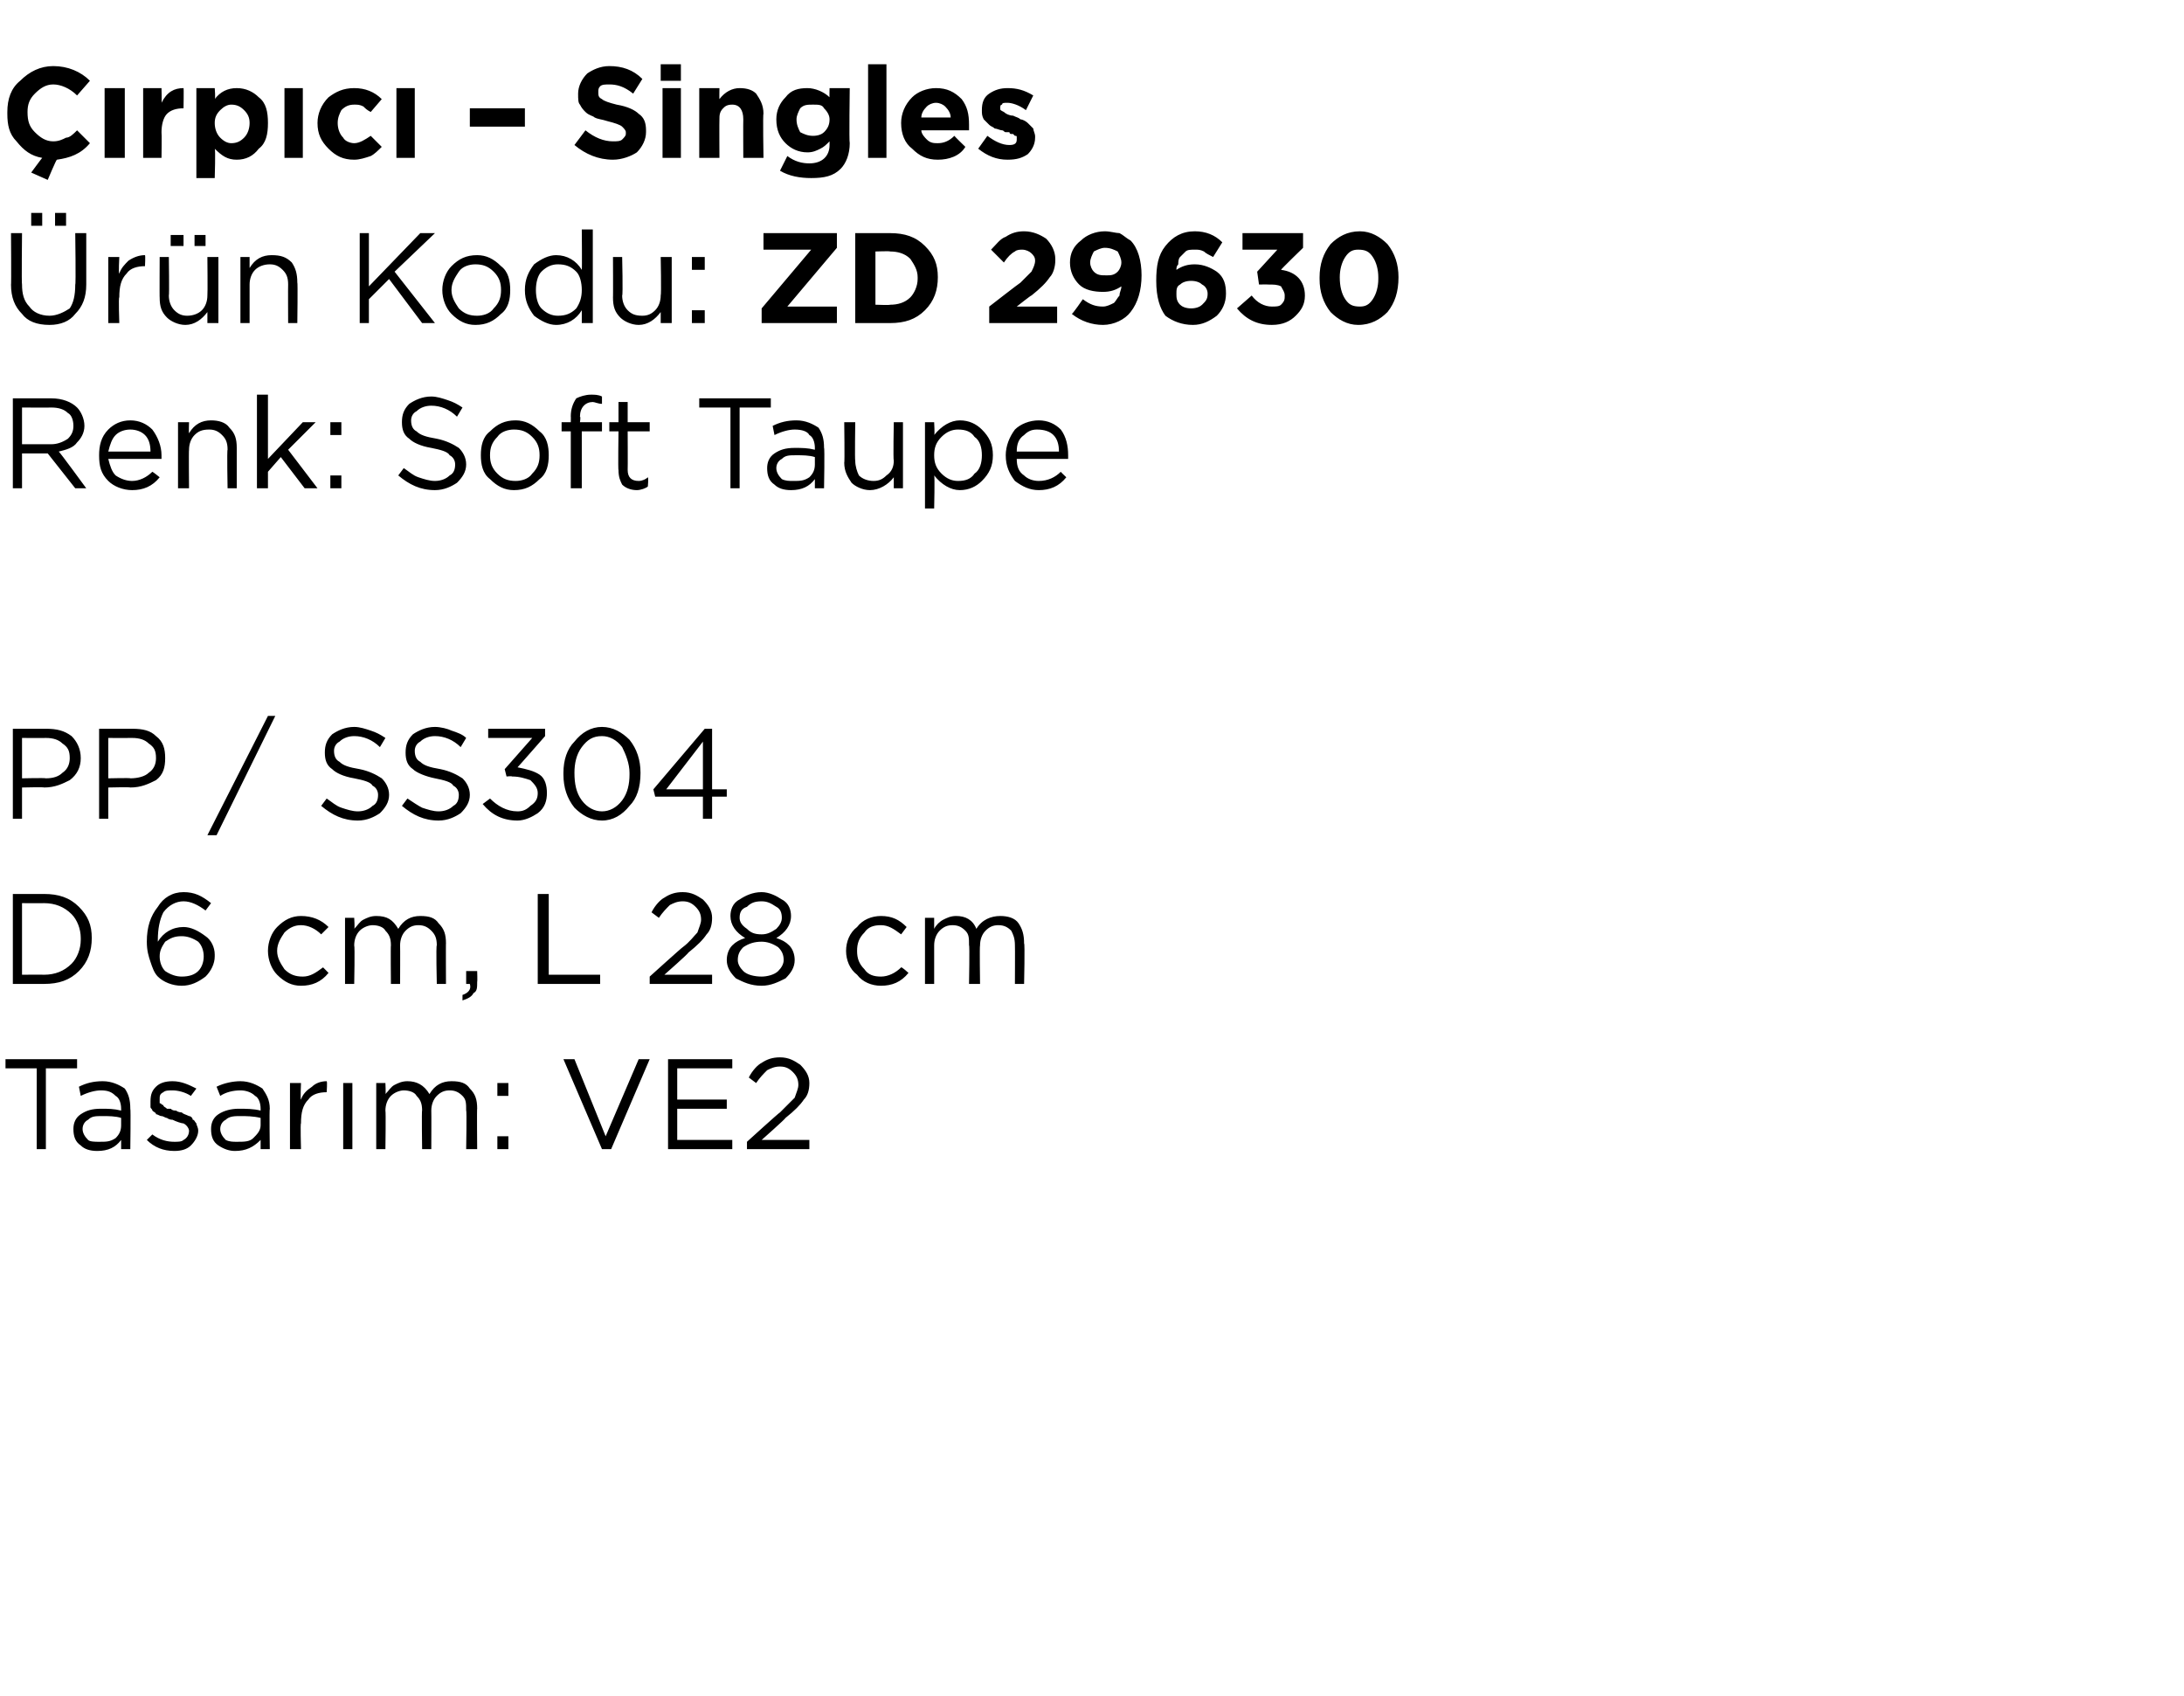<?xml version="1.0" standalone="no"?><!DOCTYPE svg PUBLIC "-//W3C//DTD SVG 1.1//EN" "http://www.w3.org/Graphics/SVG/1.1/DTD/svg11.dtd"><svg xmlns="http://www.w3.org/2000/svg" version="1.1" width="119px" height="92.4px" viewBox="0 -3 119 92.4" style="top:-3px">  <desc>rp c – Singles r n Kodu: ZD 29630 Renk: Soft Taupe PP / SS304 D 6 cm, L 28 cm Tasar m: VE2</desc>  <defs/>  <g id="Polygon371045">    <path d="M 2 59.6 L 2 55.2 L 0.3 55.2 L 0.3 54.7 L 4.2 54.7 L 4.2 55.2 L 2.5 55.2 L 2.5 59.6 L 2 59.6 Z M 6.6 59.1 C 6.3 59.5 5.9 59.7 5.3 59.7 C 4.9 59.7 4.6 59.6 4.4 59.4 C 4.1 59.2 4 58.9 4 58.5 C 4 58.5 4 58.5 4 58.5 C 4 58.2 4.1 57.9 4.4 57.7 C 4.7 57.5 5 57.4 5.5 57.4 C 5.9 57.4 6.2 57.4 6.6 57.5 C 6.6 57.5 6.6 57.4 6.6 57.4 C 6.6 57.1 6.5 56.8 6.3 56.7 C 6.1 56.5 5.9 56.4 5.5 56.4 C 5.2 56.4 4.8 56.5 4.4 56.7 C 4.4 56.7 4.3 56.2 4.3 56.2 C 4.7 56 5.1 55.9 5.6 55.9 C 6.1 55.9 6.5 56.1 6.8 56.3 C 7 56.6 7.1 56.9 7.1 57.4 C 7.13 57.39 7.1 59.6 7.1 59.6 L 6.6 59.6 L 6.6 59.1 C 6.6 59.1 6.62 59.05 6.6 59.1 Z M 5.4 59.2 C 5.8 59.2 6 59.2 6.3 59 C 6.5 58.8 6.6 58.6 6.6 58.3 C 6.6 58.3 6.6 57.9 6.6 57.9 C 6.3 57.8 5.9 57.8 5.6 57.8 C 5.2 57.8 5 57.8 4.8 58 C 4.6 58.1 4.5 58.3 4.5 58.5 C 4.5 58.5 4.5 58.5 4.5 58.5 C 4.5 58.7 4.6 58.9 4.8 59.1 C 4.9 59.2 5.2 59.2 5.4 59.2 Z M 9.5 59.7 C 8.9 59.7 8.4 59.5 8 59.1 C 8 59.1 8.3 58.8 8.3 58.8 C 8.7 59.1 9.1 59.2 9.5 59.2 C 9.7 59.2 9.9 59.2 10 59.1 C 10.2 59 10.3 58.8 10.3 58.6 C 10.3 58.6 10.3 58.6 10.3 58.6 C 10.3 58.5 10.2 58.3 10 58.2 C 9.9 58.2 9.6 58.1 9.4 58 C 9.2 58 9.1 57.9 9.1 57.9 C 9 57.9 8.9 57.8 8.8 57.8 C 8.7 57.8 8.6 57.7 8.5 57.7 C 8.5 57.6 8.4 57.6 8.3 57.5 C 8.3 57.4 8.2 57.4 8.2 57.3 C 8.2 57.2 8.2 57.1 8.2 57 C 8.2 57 8.2 57 8.2 57 C 8.2 56.6 8.3 56.4 8.5 56.2 C 8.7 56 9 55.9 9.4 55.9 C 9.9 55.9 10.3 56.1 10.7 56.3 C 10.7 56.3 10.4 56.7 10.4 56.7 C 10.1 56.5 9.7 56.4 9.4 56.4 C 9.2 56.4 9 56.4 8.9 56.5 C 8.7 56.6 8.7 56.7 8.7 56.9 C 8.7 56.9 8.7 56.9 8.7 56.9 C 8.7 57 8.7 57 8.7 57.1 C 8.8 57.1 8.8 57.2 8.9 57.2 C 8.9 57.3 9 57.3 9.1 57.4 C 9.2 57.4 9.3 57.4 9.3 57.4 C 9.4 57.5 9.5 57.5 9.6 57.5 C 9.7 57.6 9.9 57.6 9.9 57.6 C 10 57.7 10.1 57.7 10.3 57.8 C 10.4 57.8 10.5 57.9 10.5 58 C 10.6 58 10.6 58.1 10.7 58.2 C 10.7 58.3 10.8 58.4 10.8 58.6 C 10.8 58.6 10.8 58.6 10.8 58.6 C 10.8 58.9 10.6 59.2 10.4 59.4 C 10.2 59.6 9.9 59.7 9.5 59.7 Z M 14.2 59.1 C 13.8 59.5 13.4 59.7 12.8 59.7 C 12.5 59.7 12.2 59.6 11.9 59.4 C 11.6 59.2 11.5 58.9 11.5 58.5 C 11.5 58.5 11.5 58.5 11.5 58.5 C 11.5 58.2 11.6 57.9 11.9 57.7 C 12.2 57.5 12.6 57.4 13 57.4 C 13.4 57.4 13.8 57.4 14.2 57.5 C 14.2 57.5 14.2 57.4 14.2 57.4 C 14.2 57.1 14.1 56.8 13.9 56.7 C 13.7 56.5 13.4 56.4 13.1 56.4 C 12.7 56.4 12.3 56.5 12 56.7 C 12 56.7 11.8 56.2 11.8 56.2 C 12.2 56 12.7 55.9 13.1 55.9 C 13.6 55.9 14 56.1 14.3 56.3 C 14.5 56.6 14.7 56.9 14.7 57.4 C 14.67 57.39 14.7 59.6 14.7 59.6 L 14.2 59.6 L 14.2 59.1 C 14.2 59.1 14.15 59.05 14.2 59.1 Z M 12.9 59.2 C 13.3 59.2 13.6 59.2 13.8 59 C 14 58.8 14.2 58.6 14.2 58.3 C 14.2 58.3 14.2 57.9 14.2 57.9 C 13.8 57.8 13.4 57.8 13.1 57.8 C 12.8 57.8 12.5 57.8 12.3 58 C 12.1 58.1 12 58.3 12 58.5 C 12 58.5 12 58.5 12 58.5 C 12 58.7 12.1 58.9 12.3 59.1 C 12.5 59.2 12.7 59.2 12.9 59.2 Z M 15.8 59.6 L 15.8 56 L 16.4 56 C 16.4 56 16.36 56.93 16.4 56.9 C 16.5 56.6 16.7 56.4 17 56.2 C 17.2 56 17.5 55.9 17.8 55.9 C 17.84 55.92 17.8 56.5 17.8 56.5 C 17.8 56.5 17.79 56.5 17.8 56.5 C 17.4 56.5 17 56.6 16.8 56.9 C 16.5 57.2 16.4 57.6 16.4 58.2 C 16.36 58.16 16.4 59.6 16.4 59.6 L 15.8 59.6 Z M 18.7 59.6 L 18.7 56 L 19.2 56 L 19.2 59.6 L 18.7 59.6 Z M 20.5 59.6 L 20.5 56 L 21 56 C 21 56 21.03 56.59 21 56.6 C 21.2 56.4 21.3 56.2 21.5 56.1 C 21.7 56 21.9 55.9 22.2 55.9 C 22.7 55.9 23.1 56.1 23.4 56.6 C 23.7 56.1 24.1 55.9 24.6 55.9 C 25.1 55.9 25.4 56 25.6 56.3 C 25.9 56.6 26 56.9 26 57.4 C 25.98 57.36 26 59.6 26 59.6 L 25.4 59.6 C 25.4 59.6 25.44 57.49 25.4 57.5 C 25.4 57.1 25.4 56.9 25.2 56.7 C 25 56.5 24.8 56.4 24.5 56.4 C 24.2 56.4 24 56.5 23.8 56.7 C 23.6 56.9 23.5 57.2 23.5 57.5 C 23.51 57.51 23.5 59.6 23.5 59.6 L 23 59.6 C 23 59.6 22.97 57.47 23 57.5 C 23 57.1 22.9 56.9 22.7 56.7 C 22.6 56.5 22.3 56.4 22 56.4 C 21.8 56.4 21.5 56.5 21.3 56.7 C 21.1 56.9 21 57.2 21 57.5 C 21.03 57.53 21 59.6 21 59.6 L 20.5 59.6 Z M 27.1 56.7 L 27.1 56 L 27.7 56 L 27.7 56.7 L 27.1 56.7 Z M 27.1 59.6 L 27.1 58.9 L 27.7 58.9 L 27.7 59.6 L 27.1 59.6 Z M 32.8 59.6 L 30.7 54.7 L 31.3 54.7 L 33 58.9 L 34.8 54.7 L 35.4 54.7 L 33.3 59.6 L 32.8 59.6 Z M 36.4 59.6 L 36.4 54.7 L 39.9 54.7 L 39.9 55.2 L 36.9 55.2 L 36.9 56.9 L 39.6 56.9 L 39.6 57.4 L 36.9 57.4 L 36.9 59.1 L 39.9 59.1 L 39.9 59.6 L 36.4 59.6 Z M 40.7 59.6 L 40.7 59.2 C 40.7 59.2 42.46 57.6 42.5 57.6 C 42.8 57.3 43.1 57 43.3 56.8 C 43.4 56.5 43.5 56.3 43.5 56.1 C 43.5 55.8 43.4 55.6 43.2 55.4 C 43 55.2 42.8 55.1 42.5 55.1 C 42.2 55.1 42 55.2 41.8 55.3 C 41.6 55.5 41.4 55.7 41.2 56 C 41.2 56 40.8 55.7 40.8 55.7 C 41 55.3 41.3 55 41.5 54.9 C 41.8 54.7 42.1 54.6 42.5 54.6 C 43 54.6 43.3 54.8 43.6 55 C 43.9 55.3 44.1 55.6 44.1 56 C 44.1 56 44.1 56 44.1 56 C 44.1 56.4 44 56.7 43.8 56.9 C 43.6 57.2 43.3 57.5 42.8 57.9 C 42.82 57.93 41.5 59.1 41.5 59.1 L 44.1 59.1 L 44.1 59.6 L 40.7 59.6 Z " stroke="none" fill="#000"/>  </g>  <g id="Polygon371044">    <path d="M 0.7 50.6 L 0.7 45.7 C 0.7 45.7 2.39 45.7 2.4 45.7 C 3.2 45.7 3.8 45.9 4.3 46.4 C 4.8 46.9 5 47.4 5 48.1 C 5 48.1 5 48.1 5 48.1 C 5 48.8 4.8 49.4 4.3 49.9 C 3.8 50.4 3.2 50.6 2.4 50.6 C 2.39 50.6 0.7 50.6 0.7 50.6 Z M 2.4 46.2 C 2.39 46.21 1.2 46.2 1.2 46.2 L 1.2 50.1 C 1.2 50.1 2.39 50.09 2.4 50.1 C 3 50.1 3.5 49.9 3.9 49.5 C 4.2 49.2 4.4 48.7 4.4 48.2 C 4.4 48.2 4.4 48.1 4.4 48.1 C 4.4 47.6 4.2 47.1 3.9 46.8 C 3.5 46.4 3 46.2 2.4 46.2 Z M 9.9 50.7 C 9.4 50.7 8.9 50.5 8.6 50.2 C 8.4 50 8.3 49.7 8.2 49.4 C 8.1 49.1 8 48.8 8 48.3 C 8 48.3 8 48.3 8 48.3 C 8 47.5 8.2 46.9 8.6 46.4 C 8.9 45.9 9.4 45.6 10 45.6 C 10.6 45.6 11 45.8 11.5 46.2 C 11.5 46.2 11.2 46.6 11.2 46.6 C 10.8 46.3 10.4 46.1 10 46.1 C 9.6 46.1 9.2 46.3 8.9 46.7 C 8.7 47.1 8.6 47.6 8.6 48.2 C 8.6 48.2 8.6 48.3 8.6 48.3 C 8.9 47.8 9.4 47.5 10 47.5 C 10.4 47.5 10.8 47.7 11.2 48 C 11.5 48.2 11.7 48.6 11.7 49 C 11.7 49 11.7 49.1 11.7 49.1 C 11.7 49.5 11.5 49.9 11.2 50.2 C 10.8 50.5 10.4 50.7 9.9 50.7 Z M 9.9 50.2 C 10.3 50.2 10.6 50.1 10.8 49.9 C 11 49.7 11.1 49.4 11.1 49.1 C 11.1 49.1 11.1 49.1 11.1 49.1 C 11.1 48.8 11 48.5 10.8 48.3 C 10.5 48.1 10.2 48 9.9 48 C 9.5 48 9.3 48.1 9 48.3 C 8.8 48.6 8.7 48.8 8.7 49.1 C 8.7 49.1 8.7 49.1 8.7 49.1 C 8.7 49.4 8.8 49.7 9 49.9 C 9.3 50.1 9.6 50.2 9.9 50.2 Z M 17.9 50 C 17.5 50.5 17 50.7 16.4 50.7 C 15.9 50.7 15.5 50.5 15.1 50.1 C 14.8 49.8 14.6 49.3 14.6 48.8 C 14.6 48.8 14.6 48.8 14.6 48.8 C 14.6 48.3 14.8 47.8 15.1 47.5 C 15.5 47.1 15.9 46.9 16.4 46.9 C 17 46.9 17.5 47.1 17.9 47.5 C 17.9 47.5 17.5 47.9 17.5 47.9 C 17.2 47.6 16.8 47.4 16.4 47.4 C 16.1 47.4 15.8 47.5 15.5 47.8 C 15.3 48.1 15.1 48.4 15.1 48.8 C 15.1 48.8 15.1 48.8 15.1 48.8 C 15.1 49.2 15.3 49.5 15.5 49.8 C 15.8 50.1 16.1 50.2 16.5 50.2 C 16.9 50.2 17.2 50 17.6 49.7 C 17.57 49.66 17.9 50 17.9 50 C 17.9 50 17.91 49.98 17.9 50 Z M 18.8 50.6 L 18.8 47 L 19.3 47 C 19.3 47 19.34 47.59 19.3 47.6 C 19.5 47.4 19.6 47.2 19.8 47.1 C 20 47 20.2 46.9 20.5 46.9 C 21.1 46.9 21.4 47.1 21.7 47.6 C 22 47.1 22.4 46.9 22.9 46.9 C 23.4 46.9 23.7 47 23.9 47.3 C 24.2 47.6 24.3 47.9 24.3 48.4 C 24.29 48.36 24.3 50.6 24.3 50.6 L 23.8 50.6 C 23.8 50.6 23.75 48.49 23.8 48.5 C 23.8 48.1 23.7 47.9 23.5 47.7 C 23.3 47.5 23.1 47.4 22.8 47.4 C 22.5 47.4 22.3 47.5 22.1 47.7 C 21.9 47.9 21.8 48.2 21.8 48.5 C 21.81 48.51 21.8 50.6 21.8 50.6 L 21.3 50.6 C 21.3 50.6 21.28 48.47 21.3 48.5 C 21.3 48.1 21.2 47.9 21 47.7 C 20.9 47.5 20.6 47.4 20.3 47.4 C 20.1 47.4 19.8 47.5 19.6 47.7 C 19.4 47.9 19.3 48.2 19.3 48.5 C 19.34 48.53 19.3 50.6 19.3 50.6 L 18.8 50.6 Z M 25.2 51.5 C 25.2 51.5 25.2 51.2 25.2 51.2 C 25.5 51.1 25.7 50.9 25.6 50.6 C 25.63 50.6 25.4 50.6 25.4 50.6 L 25.4 49.9 L 26 49.9 C 26 49.9 26.02 50.49 26 50.5 C 26 50.8 26 51 25.8 51.1 C 25.7 51.3 25.5 51.4 25.2 51.5 Z M 29.3 50.6 L 29.3 45.7 L 29.9 45.7 L 29.9 50.1 L 32.7 50.1 L 32.7 50.6 L 29.3 50.6 Z M 35.4 50.6 L 35.4 50.2 C 35.4 50.2 37.17 48.6 37.2 48.6 C 37.6 48.3 37.8 48 38 47.8 C 38.1 47.5 38.2 47.3 38.2 47.1 C 38.2 46.8 38.1 46.6 37.9 46.4 C 37.7 46.2 37.5 46.1 37.2 46.1 C 36.9 46.1 36.7 46.2 36.5 46.3 C 36.3 46.5 36.1 46.7 35.9 47 C 35.9 47 35.5 46.7 35.5 46.7 C 35.7 46.3 36 46 36.2 45.9 C 36.5 45.7 36.8 45.6 37.2 45.6 C 37.7 45.6 38 45.8 38.3 46 C 38.6 46.3 38.8 46.6 38.8 47 C 38.8 47 38.8 47 38.8 47 C 38.8 47.4 38.7 47.7 38.5 47.9 C 38.3 48.2 38 48.5 37.5 48.9 C 37.53 48.93 36.2 50.1 36.2 50.1 L 38.8 50.1 L 38.8 50.6 L 35.4 50.6 Z M 43.3 49.3 C 43.3 49.7 43.1 50 42.8 50.3 C 42.4 50.5 42 50.7 41.5 50.7 C 40.9 50.7 40.5 50.5 40.1 50.3 C 39.8 50 39.6 49.7 39.6 49.3 C 39.6 49.3 39.6 49.3 39.6 49.3 C 39.6 49 39.7 48.7 39.9 48.5 C 40.1 48.3 40.3 48.2 40.6 48.1 C 40.1 47.8 39.8 47.4 39.8 46.9 C 39.8 46.9 39.8 46.9 39.8 46.9 C 39.8 46.6 39.9 46.2 40.3 46 C 40.6 45.8 41 45.6 41.5 45.6 C 41.9 45.6 42.3 45.8 42.6 46 C 43 46.2 43.1 46.6 43.1 46.9 C 43.1 46.9 43.1 46.9 43.1 46.9 C 43.1 47.4 42.8 47.8 42.3 48.1 C 42.6 48.2 42.8 48.3 43 48.5 C 43.2 48.7 43.3 49 43.3 49.3 C 43.29 49.26 43.3 49.3 43.3 49.3 C 43.3 49.3 43.29 49.28 43.3 49.3 Z M 40.3 47 C 40.3 47.2 40.4 47.4 40.7 47.6 C 40.9 47.8 41.1 47.9 41.5 47.9 C 41.8 47.9 42 47.8 42.3 47.6 C 42.5 47.4 42.6 47.2 42.6 47 C 42.6 47 42.6 47 42.6 47 C 42.6 46.7 42.5 46.5 42.3 46.4 C 42 46.2 41.8 46.1 41.5 46.1 C 41.1 46.1 40.9 46.2 40.7 46.4 C 40.4 46.5 40.3 46.7 40.3 47 C 40.33 46.96 40.3 47 40.3 47 C 40.3 47 40.33 46.97 40.3 47 Z M 40.2 49.3 C 40.2 49.5 40.3 49.7 40.5 49.9 C 40.7 50.1 41.1 50.2 41.5 50.2 C 41.8 50.2 42.2 50.1 42.4 49.9 C 42.6 49.7 42.7 49.5 42.7 49.3 C 42.7 49.3 42.7 49.3 42.7 49.3 C 42.7 49 42.6 48.8 42.4 48.6 C 42.1 48.4 41.8 48.3 41.5 48.3 C 41.1 48.3 40.8 48.4 40.5 48.6 C 40.3 48.8 40.2 49 40.2 49.3 C 40.17 49.26 40.2 49.3 40.2 49.3 C 40.2 49.3 40.17 49.27 40.2 49.3 Z M 49.5 50 C 49.1 50.5 48.6 50.7 48 50.7 C 47.5 50.7 47 50.5 46.7 50.1 C 46.3 49.8 46.1 49.3 46.1 48.8 C 46.1 48.8 46.1 48.8 46.1 48.8 C 46.1 48.3 46.3 47.8 46.7 47.5 C 47 47.1 47.5 46.9 48 46.9 C 48.6 46.9 49 47.1 49.4 47.5 C 49.4 47.5 49.1 47.9 49.1 47.9 C 48.7 47.6 48.4 47.4 48 47.4 C 47.6 47.4 47.3 47.5 47.1 47.8 C 46.8 48.1 46.7 48.4 46.7 48.8 C 46.7 48.8 46.7 48.8 46.7 48.8 C 46.7 49.2 46.8 49.5 47.1 49.8 C 47.3 50.1 47.6 50.2 48 50.2 C 48.4 50.2 48.8 50 49.1 49.7 C 49.13 49.66 49.5 50 49.5 50 C 49.5 50 49.47 49.98 49.5 50 Z M 50.4 50.6 L 50.4 47 L 50.9 47 C 50.9 47 50.9 47.59 50.9 47.6 C 51 47.4 51.2 47.2 51.4 47.1 C 51.6 47 51.8 46.9 52.1 46.9 C 52.6 46.9 53 47.1 53.2 47.6 C 53.5 47.1 54 46.9 54.5 46.9 C 54.9 46.9 55.3 47 55.5 47.3 C 55.7 47.6 55.8 47.9 55.8 48.4 C 55.85 48.36 55.8 50.6 55.8 50.6 L 55.3 50.6 C 55.3 50.6 55.31 48.49 55.3 48.5 C 55.3 48.1 55.2 47.9 55.1 47.7 C 54.9 47.5 54.7 47.4 54.4 47.4 C 54.1 47.4 53.9 47.5 53.7 47.7 C 53.5 47.9 53.4 48.2 53.4 48.5 C 53.37 48.51 53.4 50.6 53.4 50.6 L 52.8 50.6 C 52.8 50.6 52.84 48.47 52.8 48.5 C 52.8 48.1 52.8 47.9 52.6 47.7 C 52.4 47.5 52.2 47.4 51.9 47.4 C 51.6 47.4 51.4 47.5 51.2 47.7 C 51 47.9 50.9 48.2 50.9 48.5 C 50.9 48.53 50.9 50.6 50.9 50.6 L 50.4 50.6 Z " stroke="none" fill="#000"/>  </g>  <g id="Polygon371043">    <path d="M 0.7 41.6 L 0.7 36.7 C 0.7 36.7 2.53 36.7 2.5 36.7 C 3.1 36.7 3.5 36.8 3.9 37.1 C 4.2 37.4 4.4 37.8 4.4 38.3 C 4.4 38.3 4.4 38.3 4.4 38.3 C 4.4 38.8 4.2 39.2 3.8 39.5 C 3.4 39.7 3 39.9 2.4 39.9 C 2.44 39.87 1.2 39.9 1.2 39.9 L 1.2 41.6 L 0.7 41.6 Z M 1.2 39.4 C 1.2 39.4 2.46 39.37 2.5 39.4 C 2.9 39.4 3.2 39.3 3.4 39.1 C 3.7 38.9 3.8 38.6 3.8 38.3 C 3.8 38.3 3.8 38.3 3.8 38.3 C 3.8 37.9 3.7 37.7 3.4 37.5 C 3.2 37.3 2.9 37.2 2.5 37.2 C 2.49 37.21 1.2 37.2 1.2 37.2 L 1.2 39.4 Z M 5.4 41.6 L 5.4 36.7 C 5.4 36.7 7.2 36.7 7.2 36.7 C 7.8 36.7 8.2 36.8 8.5 37.1 C 8.9 37.4 9 37.8 9 38.3 C 9 38.3 9 38.3 9 38.3 C 9 38.8 8.9 39.2 8.5 39.5 C 8.1 39.7 7.7 39.9 7.1 39.9 C 7.11 39.87 5.9 39.9 5.9 39.9 L 5.9 41.6 L 5.4 41.6 Z M 5.9 39.4 C 5.9 39.4 7.13 39.37 7.1 39.4 C 7.5 39.4 7.9 39.3 8.1 39.1 C 8.4 38.9 8.5 38.6 8.5 38.3 C 8.5 38.3 8.5 38.3 8.5 38.3 C 8.5 37.9 8.4 37.7 8.1 37.5 C 7.9 37.3 7.6 37.2 7.2 37.2 C 7.16 37.21 5.9 37.2 5.9 37.2 L 5.9 39.4 Z M 11.3 42.5 L 14.6 36 L 15 36 L 11.8 42.5 L 11.3 42.5 Z M 19.5 41.7 C 18.7 41.7 18.1 41.4 17.5 40.9 C 17.5 40.9 17.8 40.5 17.8 40.5 C 18.1 40.7 18.3 40.9 18.6 41 C 18.9 41.1 19.2 41.2 19.5 41.2 C 19.8 41.2 20.1 41.1 20.3 40.9 C 20.5 40.8 20.6 40.6 20.6 40.3 C 20.6 40.3 20.6 40.3 20.6 40.3 C 20.6 40.1 20.5 39.9 20.3 39.8 C 20.2 39.6 19.8 39.5 19.3 39.4 C 18.7 39.3 18.3 39.1 18.1 38.9 C 17.8 38.7 17.7 38.4 17.7 38 C 17.7 38 17.7 38 17.7 38 C 17.7 37.6 17.8 37.3 18.1 37 C 18.4 36.8 18.8 36.6 19.3 36.6 C 19.6 36.6 19.9 36.7 20.2 36.8 C 20.5 36.9 20.7 37 21 37.2 C 21 37.2 20.7 37.7 20.7 37.7 C 20.3 37.3 19.8 37.1 19.3 37.1 C 19 37.1 18.7 37.2 18.5 37.4 C 18.3 37.5 18.2 37.7 18.2 37.9 C 18.2 37.9 18.2 37.9 18.2 37.9 C 18.2 38.2 18.3 38.4 18.5 38.5 C 18.7 38.7 19 38.8 19.6 38.9 C 20.1 39 20.5 39.2 20.8 39.4 C 21 39.6 21.2 39.9 21.2 40.3 C 21.2 40.3 21.2 40.3 21.2 40.3 C 21.2 40.7 21 41 20.7 41.3 C 20.4 41.5 20 41.7 19.5 41.7 Z M 23.9 41.7 C 23.1 41.7 22.5 41.4 21.9 40.9 C 21.9 40.9 22.2 40.5 22.2 40.5 C 22.5 40.7 22.8 40.9 23 41 C 23.3 41.1 23.6 41.2 23.9 41.2 C 24.2 41.2 24.5 41.1 24.7 40.9 C 24.9 40.8 25 40.6 25 40.3 C 25 40.3 25 40.3 25 40.3 C 25 40.1 24.9 39.9 24.7 39.8 C 24.6 39.6 24.2 39.5 23.7 39.4 C 23.2 39.3 22.7 39.1 22.5 38.9 C 22.2 38.7 22.1 38.4 22.1 38 C 22.1 38 22.1 38 22.1 38 C 22.1 37.6 22.2 37.3 22.5 37 C 22.8 36.8 23.2 36.6 23.7 36.6 C 24 36.6 24.4 36.7 24.6 36.8 C 24.9 36.9 25.2 37 25.4 37.2 C 25.4 37.2 25.1 37.7 25.1 37.7 C 24.7 37.3 24.2 37.1 23.7 37.1 C 23.4 37.1 23.1 37.2 22.9 37.4 C 22.7 37.5 22.6 37.7 22.6 37.9 C 22.6 37.9 22.6 37.9 22.6 37.9 C 22.6 38.2 22.7 38.4 22.9 38.5 C 23.1 38.7 23.4 38.8 24 38.9 C 24.5 39 24.9 39.2 25.2 39.4 C 25.4 39.6 25.6 39.9 25.6 40.3 C 25.6 40.3 25.6 40.3 25.6 40.3 C 25.6 40.7 25.4 41 25.1 41.3 C 24.8 41.5 24.4 41.7 23.9 41.7 Z M 28.2 41.7 C 27.4 41.7 26.8 41.4 26.3 40.8 C 26.3 40.8 26.7 40.5 26.7 40.5 C 27.1 40.9 27.6 41.2 28.2 41.2 C 28.5 41.2 28.7 41.1 28.9 40.9 C 29.2 40.7 29.3 40.5 29.3 40.2 C 29.3 40.2 29.3 40.2 29.3 40.2 C 29.3 39.9 29.1 39.7 28.9 39.5 C 28.6 39.4 28.3 39.3 27.9 39.3 C 27.88 39.27 27.6 39.3 27.6 39.3 L 27.5 38.9 L 29 37.2 L 26.6 37.2 L 26.6 36.7 L 29.7 36.7 L 29.7 37.1 C 29.7 37.1 28.2 38.81 28.2 38.8 C 28.7 38.9 29.1 39 29.4 39.2 C 29.7 39.4 29.8 39.8 29.8 40.2 C 29.8 40.2 29.8 40.2 29.8 40.2 C 29.8 40.6 29.7 41 29.3 41.3 C 29 41.5 28.6 41.7 28.2 41.7 Z M 34.9 39.1 C 34.9 39.9 34.7 40.5 34.3 40.9 C 33.9 41.4 33.4 41.7 32.8 41.7 C 32.2 41.7 31.7 41.4 31.3 41 C 30.9 40.5 30.7 39.9 30.7 39.2 C 30.7 39.2 30.7 39.1 30.7 39.1 C 30.7 38.4 30.9 37.8 31.3 37.4 C 31.7 36.9 32.2 36.6 32.8 36.6 C 33.4 36.6 33.9 36.9 34.3 37.3 C 34.7 37.8 34.9 38.4 34.9 39.1 C 34.86 39.14 34.9 39.1 34.9 39.1 C 34.9 39.1 34.86 39.15 34.9 39.1 Z M 31.3 39.1 C 31.3 39.7 31.4 40.2 31.7 40.6 C 32 41 32.4 41.2 32.8 41.2 C 33.2 41.2 33.6 41 33.9 40.6 C 34.2 40.2 34.3 39.7 34.3 39.2 C 34.3 39.2 34.3 39.1 34.3 39.1 C 34.3 38.6 34.1 38.1 33.9 37.7 C 33.6 37.3 33.2 37.1 32.8 37.1 C 32.3 37.1 32 37.3 31.7 37.7 C 31.4 38.1 31.3 38.6 31.3 39.1 C 31.3 39.14 31.3 39.1 31.3 39.1 C 31.3 39.1 31.3 39.15 31.3 39.1 Z M 38.3 41.6 L 38.3 40.4 L 35.7 40.4 L 35.6 40 L 38.4 36.7 L 38.8 36.7 L 38.8 40 L 39.6 40 L 39.6 40.4 L 38.8 40.4 L 38.8 41.6 L 38.3 41.6 Z M 36.3 40 L 38.3 40 L 38.3 37.4 L 36.3 40 Z " stroke="none" fill="#000"/>  </g>  <g id="Polygon371042">    <path d="M 0.7 23.6 L 0.7 18.7 C 0.7 18.7 2.8 18.7 2.8 18.7 C 3.4 18.7 3.9 18.9 4.2 19.2 C 4.4 19.4 4.6 19.8 4.6 20.2 C 4.6 20.2 4.6 20.2 4.6 20.2 C 4.6 20.6 4.4 20.9 4.2 21.1 C 4 21.4 3.6 21.5 3.2 21.6 C 3.24 21.6 4.7 23.6 4.7 23.6 L 4.1 23.6 L 2.6 21.7 L 1.2 21.7 L 1.2 23.6 L 0.7 23.6 Z M 1.2 21.2 C 1.2 21.2 2.75 21.2 2.8 21.2 C 3.1 21.2 3.4 21.1 3.7 20.9 C 3.9 20.7 4 20.5 4 20.2 C 4 20.2 4 20.2 4 20.2 C 4 19.9 3.9 19.6 3.7 19.5 C 3.5 19.3 3.2 19.2 2.8 19.2 C 2.76 19.21 1.2 19.2 1.2 19.2 L 1.2 21.2 Z M 8.7 23 C 8.3 23.5 7.8 23.7 7.2 23.7 C 6.7 23.7 6.2 23.5 5.9 23.2 C 5.5 22.8 5.4 22.4 5.4 21.8 C 5.4 21.8 5.4 21.8 5.4 21.8 C 5.4 21.3 5.5 20.8 5.9 20.4 C 6.2 20.1 6.6 19.9 7.1 19.9 C 7.6 19.9 8 20.1 8.3 20.4 C 8.6 20.8 8.8 21.3 8.8 21.8 C 8.8 21.9 8.8 21.9 8.8 22 C 8.8 22 5.9 22 5.9 22 C 6 22.4 6.1 22.7 6.3 22.9 C 6.6 23.1 6.9 23.2 7.2 23.2 C 7.6 23.2 8 23 8.3 22.7 C 8.33 22.7 8.7 23 8.7 23 C 8.7 23 8.67 23 8.7 23 Z M 5.9 21.6 C 5.9 21.6 8.2 21.6 8.2 21.6 C 8.2 21.2 8.1 20.9 7.9 20.7 C 7.7 20.5 7.4 20.4 7.1 20.4 C 6.8 20.4 6.5 20.5 6.3 20.7 C 6.1 20.9 6 21.2 5.9 21.6 Z M 9.7 23.6 L 9.7 20 L 10.3 20 C 10.3 20 10.28 20.61 10.3 20.6 C 10.6 20.1 11 19.9 11.5 19.9 C 11.9 19.9 12.3 20 12.5 20.3 C 12.8 20.6 12.9 20.9 12.9 21.4 C 12.9 21.35 12.9 23.6 12.9 23.6 L 12.4 23.6 C 12.4 23.6 12.36 21.49 12.4 21.5 C 12.4 21.1 12.3 20.9 12.1 20.7 C 11.9 20.5 11.7 20.4 11.4 20.4 C 11 20.4 10.8 20.5 10.6 20.7 C 10.4 20.9 10.3 21.2 10.3 21.5 C 10.28 21.53 10.3 23.6 10.3 23.6 L 9.7 23.6 Z M 14 23.6 L 14 18.5 L 14.6 18.5 L 14.6 22 L 16.5 20 L 17.2 20 L 15.7 21.5 L 17.3 23.6 L 16.6 23.6 L 15.3 21.9 L 14.6 22.7 L 14.6 23.6 L 14 23.6 Z M 18 20.7 L 18 20 L 18.6 20 L 18.6 20.7 L 18 20.7 Z M 18 23.6 L 18 22.9 L 18.6 22.9 L 18.6 23.6 L 18 23.6 Z M 23.7 23.7 C 22.9 23.7 22.3 23.4 21.7 22.9 C 21.7 22.9 22 22.5 22 22.5 C 22.3 22.7 22.5 22.9 22.8 23 C 23.1 23.1 23.4 23.2 23.7 23.2 C 24 23.2 24.3 23.1 24.5 22.9 C 24.7 22.8 24.8 22.6 24.8 22.3 C 24.8 22.3 24.8 22.3 24.8 22.3 C 24.8 22.1 24.7 21.9 24.5 21.8 C 24.4 21.6 24 21.5 23.5 21.4 C 22.9 21.3 22.5 21.1 22.3 20.9 C 22 20.7 21.9 20.4 21.9 20 C 21.9 20 21.9 20 21.9 20 C 21.9 19.6 22 19.3 22.3 19 C 22.6 18.8 23 18.6 23.5 18.6 C 23.8 18.6 24.1 18.7 24.4 18.8 C 24.7 18.9 24.9 19 25.2 19.2 C 25.2 19.2 24.9 19.7 24.9 19.7 C 24.5 19.3 24 19.1 23.5 19.1 C 23.2 19.1 22.9 19.2 22.7 19.4 C 22.5 19.5 22.4 19.7 22.4 19.9 C 22.4 19.9 22.4 19.9 22.4 19.9 C 22.4 20.2 22.5 20.4 22.7 20.5 C 22.9 20.7 23.2 20.8 23.8 20.9 C 24.3 21 24.7 21.2 25 21.4 C 25.2 21.6 25.4 21.9 25.4 22.3 C 25.4 22.3 25.4 22.3 25.4 22.3 C 25.4 22.7 25.2 23 24.9 23.3 C 24.6 23.5 24.2 23.7 23.7 23.7 Z M 28 23.7 C 27.5 23.7 27.1 23.5 26.7 23.1 C 26.3 22.8 26.2 22.3 26.2 21.8 C 26.2 21.8 26.2 21.8 26.2 21.8 C 26.2 21.3 26.3 20.8 26.7 20.5 C 27.1 20.1 27.5 19.9 28.1 19.9 C 28.6 19.9 29 20.1 29.4 20.5 C 29.8 20.8 29.9 21.3 29.9 21.8 C 29.9 21.8 29.9 21.8 29.9 21.8 C 29.9 22.3 29.8 22.8 29.4 23.1 C 29 23.5 28.6 23.7 28 23.7 Z M 28.1 23.2 C 28.4 23.2 28.8 23.1 29 22.8 C 29.3 22.5 29.4 22.2 29.4 21.8 C 29.4 21.8 29.4 21.8 29.4 21.8 C 29.4 21.4 29.3 21.1 29 20.8 C 28.7 20.5 28.4 20.4 28 20.4 C 27.7 20.4 27.3 20.5 27.1 20.8 C 26.8 21.1 26.7 21.4 26.7 21.8 C 26.7 21.8 26.7 21.8 26.7 21.8 C 26.7 22.2 26.8 22.5 27.1 22.8 C 27.4 23.1 27.7 23.2 28.1 23.2 Z M 31.1 23.6 L 31.1 20.5 L 30.6 20.5 L 30.6 20 L 31.1 20 C 31.1 20 31.11 19.67 31.1 19.7 C 31.1 19.3 31.2 19 31.4 18.7 C 31.6 18.6 31.9 18.5 32.2 18.5 C 32.4 18.5 32.6 18.5 32.8 18.6 C 32.8 18.6 32.8 19 32.8 19 C 32.6 19 32.4 18.9 32.3 18.9 C 31.9 18.9 31.6 19.2 31.6 19.7 C 31.65 19.7 31.6 20 31.6 20 L 32.8 20 L 32.8 20.5 L 31.7 20.5 L 31.7 23.6 L 31.1 23.6 Z M 35.3 23.5 C 35.2 23.6 34.9 23.7 34.7 23.7 C 34.4 23.7 34.1 23.6 33.9 23.4 C 33.8 23.2 33.7 23 33.7 22.6 C 33.67 22.64 33.7 20.5 33.7 20.5 L 33.2 20.5 L 33.2 20 L 33.7 20 L 33.7 18.9 L 34.2 18.9 L 34.2 20 L 35.4 20 L 35.4 20.5 L 34.2 20.5 C 34.2 20.5 34.21 22.57 34.2 22.6 C 34.2 23 34.4 23.2 34.8 23.2 C 35 23.2 35.2 23.1 35.3 23 C 35.34 23.05 35.3 23.5 35.3 23.5 C 35.3 23.5 35.34 23.51 35.3 23.5 Z M 39.8 23.6 L 39.8 19.2 L 38.1 19.2 L 38.1 18.7 L 42 18.7 L 42 19.2 L 40.3 19.2 L 40.3 23.6 L 39.8 23.6 Z M 44.4 23.1 C 44.1 23.5 43.7 23.7 43.1 23.7 C 42.7 23.7 42.4 23.6 42.2 23.4 C 41.9 23.2 41.8 22.9 41.8 22.5 C 41.8 22.5 41.8 22.5 41.8 22.5 C 41.8 22.2 41.9 21.9 42.2 21.7 C 42.5 21.5 42.8 21.4 43.3 21.4 C 43.7 21.4 44 21.4 44.4 21.5 C 44.4 21.5 44.4 21.4 44.4 21.4 C 44.4 21.1 44.3 20.8 44.1 20.7 C 44 20.5 43.7 20.4 43.3 20.4 C 43 20.4 42.6 20.5 42.2 20.7 C 42.2 20.7 42.1 20.2 42.1 20.2 C 42.5 20 42.9 19.9 43.4 19.9 C 43.9 19.9 44.3 20.1 44.6 20.3 C 44.8 20.6 44.9 20.9 44.9 21.4 C 44.94 21.39 44.9 23.6 44.9 23.6 L 44.4 23.6 L 44.4 23.1 C 44.4 23.1 44.42 23.05 44.4 23.1 Z M 43.2 23.2 C 43.6 23.2 43.8 23.2 44.1 23 C 44.3 22.8 44.4 22.6 44.4 22.3 C 44.4 22.3 44.4 21.9 44.4 21.9 C 44.1 21.8 43.7 21.8 43.4 21.8 C 43 21.8 42.8 21.8 42.6 22 C 42.4 22.1 42.3 22.3 42.3 22.5 C 42.3 22.5 42.3 22.5 42.3 22.5 C 42.3 22.7 42.4 22.9 42.6 23.1 C 42.8 23.2 43 23.2 43.2 23.2 Z M 48.7 23 C 48.4 23.4 47.9 23.7 47.4 23.7 C 47 23.7 46.6 23.5 46.4 23.3 C 46.2 23 46 22.7 46 22.2 C 46.03 22.23 46 20 46 20 L 46.6 20 C 46.6 20 46.57 22.09 46.6 22.1 C 46.6 22.4 46.7 22.7 46.8 22.9 C 47 23.1 47.3 23.2 47.6 23.2 C 47.9 23.2 48.1 23.1 48.3 22.9 C 48.6 22.7 48.7 22.4 48.7 22.1 C 48.66 22.05 48.7 20 48.7 20 L 49.2 20 L 49.2 23.6 L 48.7 23.6 L 48.7 23 C 48.7 23 48.66 22.97 48.7 23 Z M 50.4 24.7 L 50.4 20 L 50.9 20 C 50.9 20 50.94 20.71 50.9 20.7 C 51.3 20.2 51.8 19.9 52.3 19.9 C 52.8 19.9 53.2 20.1 53.5 20.4 C 53.9 20.8 54.1 21.2 54.1 21.8 C 54.1 21.8 54.1 21.8 54.1 21.8 C 54.1 22.4 53.9 22.8 53.5 23.2 C 53.2 23.5 52.8 23.7 52.3 23.7 C 51.8 23.7 51.3 23.4 50.9 22.9 C 50.94 22.91 50.9 24.7 50.9 24.7 L 50.4 24.7 Z M 52.2 23.2 C 52.6 23.2 52.9 23.1 53.1 22.8 C 53.4 22.6 53.5 22.2 53.5 21.8 C 53.5 21.8 53.5 21.8 53.5 21.8 C 53.5 21.4 53.4 21 53.1 20.8 C 52.9 20.5 52.6 20.4 52.2 20.4 C 51.9 20.4 51.6 20.5 51.3 20.8 C 51 21.1 50.9 21.4 50.9 21.8 C 50.9 21.8 50.9 21.8 50.9 21.8 C 50.9 22.2 51 22.5 51.3 22.8 C 51.6 23.1 51.9 23.2 52.2 23.2 Z M 58.1 23 C 57.7 23.5 57.2 23.7 56.6 23.7 C 56.1 23.7 55.7 23.5 55.3 23.2 C 55 22.8 54.8 22.4 54.8 21.8 C 54.8 21.8 54.8 21.8 54.8 21.8 C 54.8 21.3 55 20.8 55.3 20.4 C 55.6 20.1 56.1 19.9 56.6 19.9 C 57.1 19.9 57.5 20.1 57.8 20.4 C 58.1 20.8 58.2 21.3 58.2 21.8 C 58.2 21.9 58.2 21.9 58.2 22 C 58.2 22 55.4 22 55.4 22 C 55.4 22.4 55.5 22.7 55.8 22.9 C 56 23.1 56.3 23.2 56.6 23.2 C 57.1 23.2 57.5 23 57.8 22.7 C 57.78 22.7 58.1 23 58.1 23 C 58.1 23 58.12 23 58.1 23 Z M 55.4 21.6 C 55.4 21.6 57.7 21.6 57.7 21.6 C 57.7 21.2 57.6 20.9 57.4 20.7 C 57.2 20.5 56.9 20.4 56.5 20.4 C 56.2 20.4 56 20.5 55.8 20.7 C 55.5 20.9 55.4 21.2 55.4 21.6 Z " stroke="none" fill="#000"/>  </g>  <g id="Polygon371041">    <path d="M 3 9.3 L 3 8.6 L 3.6 8.6 L 3.6 9.3 L 3 9.3 Z M 1.7 9.3 L 1.7 8.6 L 2.3 8.6 L 2.3 9.3 L 1.7 9.3 Z M 2.7 14.7 C 2 14.7 1.5 14.5 1.2 14.1 C 0.8 13.7 0.6 13.2 0.6 12.5 C 0.62 12.55 0.6 9.7 0.6 9.7 L 1.2 9.7 C 1.2 9.7 1.17 12.51 1.2 12.5 C 1.2 13 1.3 13.4 1.6 13.7 C 1.8 14 2.2 14.2 2.7 14.2 C 3.1 14.2 3.5 14 3.8 13.8 C 4 13.5 4.1 13.1 4.1 12.5 C 4.14 12.55 4.1 9.7 4.1 9.7 L 4.7 9.7 C 4.7 9.7 4.7 12.51 4.7 12.5 C 4.7 13.2 4.5 13.7 4.1 14.1 C 3.8 14.5 3.3 14.7 2.7 14.7 Z M 5.9 14.6 L 5.9 11 L 6.5 11 C 6.5 11 6.45 11.93 6.5 11.9 C 6.6 11.6 6.8 11.4 7 11.2 C 7.3 11 7.6 10.9 7.9 10.9 C 7.93 10.92 7.9 11.5 7.9 11.5 C 7.9 11.5 7.89 11.5 7.9 11.5 C 7.5 11.5 7.1 11.6 6.9 11.9 C 6.6 12.2 6.5 12.6 6.5 13.2 C 6.45 13.16 6.5 14.6 6.5 14.6 L 5.9 14.6 Z M 10.6 10.4 L 10.6 9.8 L 11.2 9.8 L 11.2 10.4 L 10.6 10.4 Z M 9.3 10.4 L 9.3 9.8 L 10 9.8 L 10 10.4 L 9.3 10.4 Z M 11.3 14 C 11 14.4 10.6 14.7 10.1 14.7 C 9.7 14.7 9.3 14.5 9.1 14.3 C 8.8 14 8.7 13.7 8.7 13.2 C 8.69 13.23 8.7 11 8.7 11 L 9.2 11 C 9.2 11 9.23 13.09 9.2 13.1 C 9.2 13.4 9.3 13.7 9.5 13.9 C 9.7 14.1 9.9 14.2 10.2 14.2 C 10.5 14.2 10.8 14.1 11 13.9 C 11.2 13.7 11.3 13.4 11.3 13.1 C 11.32 13.05 11.3 11 11.3 11 L 11.9 11 L 11.9 14.6 L 11.3 14.6 L 11.3 14 C 11.3 14 11.32 13.97 11.3 14 Z M 13.1 14.6 L 13.1 11 L 13.6 11 C 13.6 11 13.6 11.61 13.6 11.6 C 13.9 11.1 14.3 10.9 14.8 10.9 C 15.3 10.9 15.6 11 15.9 11.3 C 16.1 11.6 16.2 11.9 16.2 12.4 C 16.23 12.35 16.2 14.6 16.2 14.6 L 15.7 14.6 C 15.7 14.6 15.69 12.49 15.7 12.5 C 15.7 12.1 15.6 11.9 15.4 11.7 C 15.2 11.5 15 11.4 14.7 11.4 C 14.4 11.4 14.1 11.5 13.9 11.7 C 13.7 11.9 13.6 12.2 13.6 12.5 C 13.6 12.53 13.6 14.6 13.6 14.6 L 13.1 14.6 Z M 19.6 14.6 L 19.6 9.7 L 20.1 9.7 L 20.1 12.6 L 22.9 9.7 L 23.7 9.7 L 21.5 11.8 L 23.7 14.6 L 23 14.6 L 21.2 12.2 L 20.1 13.3 L 20.1 14.6 L 19.6 14.6 Z M 25.9 14.7 C 25.4 14.7 25 14.5 24.6 14.1 C 24.3 13.8 24.1 13.3 24.1 12.8 C 24.1 12.8 24.1 12.8 24.1 12.8 C 24.1 12.3 24.3 11.8 24.6 11.5 C 25 11.1 25.4 10.9 26 10.9 C 26.5 10.9 26.9 11.1 27.3 11.5 C 27.7 11.8 27.8 12.3 27.8 12.8 C 27.8 12.8 27.8 12.8 27.8 12.8 C 27.8 13.3 27.7 13.8 27.3 14.1 C 26.9 14.5 26.5 14.7 25.9 14.7 Z M 26 14.2 C 26.3 14.2 26.7 14.1 26.9 13.8 C 27.2 13.5 27.3 13.2 27.3 12.8 C 27.3 12.8 27.3 12.8 27.3 12.8 C 27.3 12.4 27.2 12.1 26.9 11.8 C 26.6 11.5 26.3 11.4 25.9 11.4 C 25.6 11.4 25.2 11.5 25 11.8 C 24.8 12.1 24.6 12.4 24.6 12.8 C 24.6 12.8 24.6 12.8 24.6 12.8 C 24.6 13.2 24.8 13.5 25 13.8 C 25.3 14.1 25.6 14.2 26 14.2 Z M 31.7 13.9 C 31.4 14.4 30.9 14.7 30.3 14.7 C 29.9 14.7 29.5 14.5 29.1 14.2 C 28.8 13.8 28.6 13.4 28.6 12.8 C 28.6 12.8 28.6 12.8 28.6 12.8 C 28.6 12.2 28.8 11.8 29.1 11.4 C 29.5 11.1 29.9 10.9 30.3 10.9 C 30.9 10.9 31.4 11.2 31.7 11.7 C 31.72 11.67 31.7 9.5 31.7 9.5 L 32.3 9.5 L 32.3 14.6 L 31.7 14.6 L 31.7 13.9 C 31.7 13.9 31.72 13.87 31.7 13.9 Z M 30.4 14.2 C 30.8 14.2 31.1 14.1 31.4 13.8 C 31.6 13.5 31.7 13.2 31.7 12.8 C 31.7 12.8 31.7 12.8 31.7 12.8 C 31.7 12.4 31.6 12 31.4 11.8 C 31.1 11.5 30.8 11.4 30.4 11.4 C 30.1 11.4 29.8 11.5 29.5 11.8 C 29.3 12 29.2 12.4 29.2 12.8 C 29.2 12.8 29.2 12.8 29.2 12.8 C 29.2 13.2 29.3 13.6 29.5 13.8 C 29.8 14.1 30.1 14.2 30.4 14.2 Z M 36 14 C 35.7 14.4 35.3 14.7 34.8 14.7 C 34.4 14.7 34 14.5 33.8 14.3 C 33.5 14 33.4 13.7 33.4 13.2 C 33.41 13.23 33.4 11 33.4 11 L 33.9 11 C 33.9 11 33.95 13.09 33.9 13.1 C 33.9 13.4 34 13.7 34.2 13.9 C 34.4 14.1 34.6 14.2 35 14.2 C 35.3 14.2 35.5 14.1 35.7 13.9 C 35.9 13.7 36 13.4 36 13.1 C 36.04 13.05 36 11 36 11 L 36.6 11 L 36.6 14.6 L 36 14.6 L 36 14 C 36 14 36.04 13.97 36 14 Z M 37.7 11.7 L 37.7 11 L 38.4 11 L 38.4 11.7 L 37.7 11.7 Z M 37.7 14.6 L 37.7 13.9 L 38.4 13.9 L 38.4 14.6 L 37.7 14.6 Z M 41.5 14.6 L 41.5 13.8 L 44.2 10.6 L 41.6 10.6 L 41.6 9.7 L 45.6 9.7 L 45.6 10.5 L 42.9 13.7 L 45.6 13.7 L 45.6 14.6 L 41.5 14.6 Z M 46.6 14.6 L 46.6 9.7 C 46.6 9.7 48.51 9.7 48.5 9.7 C 49.3 9.7 49.9 9.9 50.4 10.4 C 50.9 10.9 51.1 11.4 51.1 12.1 C 51.1 12.1 51.1 12.1 51.1 12.1 C 51.1 12.8 50.9 13.4 50.4 13.9 C 49.9 14.4 49.3 14.6 48.5 14.6 C 48.51 14.6 46.6 14.6 46.6 14.6 Z M 48.5 10.7 C 48.51 10.67 47.7 10.7 47.7 10.7 L 47.7 13.6 C 47.7 13.6 48.51 13.63 48.5 13.6 C 48.9 13.6 49.3 13.5 49.6 13.2 C 49.8 13 50 12.6 50 12.2 C 50 12.2 50 12.1 50 12.1 C 50 11.7 49.8 11.4 49.6 11.1 C 49.3 10.8 48.9 10.7 48.5 10.7 Z M 53.9 14.6 L 53.9 13.7 C 53.9 13.7 55.56 12.41 55.6 12.4 C 55.9 12.1 56.1 11.9 56.2 11.8 C 56.3 11.6 56.4 11.4 56.4 11.2 C 56.4 11 56.3 10.9 56.2 10.8 C 56.1 10.7 55.9 10.6 55.7 10.6 C 55.6 10.6 55.4 10.6 55.3 10.7 C 55.1 10.8 54.9 11 54.7 11.3 C 54.7 11.3 54 10.6 54 10.6 C 54.3 10.3 54.5 10 54.8 9.9 C 55.1 9.7 55.4 9.6 55.8 9.6 C 56.3 9.6 56.7 9.8 57 10 C 57.3 10.3 57.5 10.7 57.5 11.1 C 57.5 11.1 57.5 11.2 57.5 11.2 C 57.5 11.5 57.4 11.9 57.2 12.1 C 57 12.4 56.7 12.7 56.2 13.1 C 56.22 13.05 55.4 13.7 55.4 13.7 L 57.6 13.7 L 57.6 14.6 L 53.9 14.6 Z M 59 13.3 C 59.4 13.6 59.7 13.7 60.1 13.7 C 60.3 13.7 60.5 13.6 60.7 13.5 C 60.8 13.4 60.9 13.2 61 13.1 C 61 12.9 61.1 12.8 61.1 12.6 C 60.8 12.8 60.5 12.9 60.1 12.9 C 59.6 12.9 59.1 12.8 58.8 12.5 C 58.5 12.2 58.3 11.8 58.3 11.3 C 58.3 11.3 58.3 11.3 58.3 11.3 C 58.3 10.8 58.5 10.4 58.9 10.1 C 59.2 9.8 59.7 9.6 60.2 9.6 C 60.5 9.6 60.8 9.7 61 9.7 C 61.2 9.8 61.4 10 61.6 10.1 C 62 10.5 62.2 11.2 62.2 12 C 62.2 12 62.2 12 62.2 12 C 62.2 12.8 62 13.5 61.6 14 C 61.3 14.4 60.7 14.7 60.1 14.7 C 59.5 14.7 58.9 14.5 58.4 14.1 C 58.45 14.1 59 13.3 59 13.3 C 59 13.3 59.02 13.28 59 13.3 Z M 60.3 12 C 60.5 12 60.7 12 60.9 11.8 C 61 11.7 61.1 11.5 61.1 11.3 C 61.1 11.3 61.1 11.3 61.1 11.3 C 61.1 11.1 61 10.9 60.9 10.7 C 60.7 10.6 60.5 10.5 60.2 10.5 C 60 10.5 59.8 10.6 59.6 10.7 C 59.5 10.9 59.4 11.1 59.4 11.3 C 59.4 11.3 59.4 11.3 59.4 11.3 C 59.4 11.5 59.5 11.7 59.6 11.8 C 59.8 12 60 12 60.3 12 Z M 65 14.7 C 64.4 14.7 63.9 14.5 63.5 14.2 C 63.2 13.8 63 13.2 63 12.3 C 63 12.3 63 12.3 63 12.3 C 63 11.5 63.1 10.9 63.5 10.4 C 63.9 9.9 64.4 9.6 65.1 9.6 C 65.7 9.6 66.2 9.8 66.6 10.2 C 66.6 10.2 66.1 11 66.1 11 C 65.9 10.9 65.7 10.8 65.6 10.7 C 65.4 10.6 65.3 10.6 65.1 10.6 C 64.9 10.6 64.7 10.6 64.6 10.7 C 64.5 10.8 64.4 10.9 64.3 11 C 64.2 11.1 64.2 11.3 64.2 11.4 C 64.1 11.5 64.1 11.6 64.1 11.7 C 64.4 11.5 64.7 11.4 65.1 11.4 C 65.6 11.4 66 11.6 66.3 11.8 C 66.7 12.1 66.8 12.5 66.8 13 C 66.8 13 66.8 13 66.8 13 C 66.8 13.5 66.6 13.9 66.3 14.2 C 65.9 14.5 65.5 14.7 65 14.7 Z M 64.1 13 C 64.1 13.2 64.1 13.4 64.3 13.6 C 64.4 13.7 64.6 13.8 64.9 13.8 C 65.2 13.8 65.4 13.7 65.5 13.6 C 65.7 13.4 65.8 13.3 65.8 13 C 65.8 13 65.8 13 65.8 13 C 65.8 12.8 65.7 12.6 65.5 12.5 C 65.4 12.4 65.2 12.3 64.9 12.3 C 64.6 12.3 64.4 12.4 64.3 12.5 C 64.1 12.6 64.1 12.8 64.1 13 C 64.06 13.02 64.1 13 64.1 13 C 64.1 13 64.06 13.03 64.1 13 Z M 69.3 14.7 C 68.5 14.7 67.9 14.4 67.4 13.8 C 67.4 13.8 68.2 13.1 68.2 13.1 C 68.5 13.5 68.9 13.7 69.3 13.7 C 69.5 13.7 69.7 13.7 69.8 13.6 C 70 13.4 70 13.3 70 13.1 C 70 13.1 70 13.1 70 13.1 C 70 12.9 69.9 12.8 69.8 12.6 C 69.6 12.5 69.4 12.5 69.1 12.5 C 69.07 12.49 68.6 12.5 68.6 12.5 L 68.5 11.8 L 69.6 10.6 L 67.7 10.6 L 67.7 9.7 L 71 9.7 L 71 10.5 C 71 10.5 69.77 11.69 69.8 11.7 C 70.6 11.8 71.1 12.3 71.1 13.1 C 71.1 13.1 71.1 13.1 71.1 13.1 C 71.1 13.6 70.9 13.9 70.6 14.2 C 70.3 14.5 69.9 14.7 69.3 14.7 Z M 74 14.7 C 73.4 14.7 72.9 14.4 72.5 14 C 72.1 13.5 71.9 12.9 71.9 12.2 C 71.9 12.2 71.9 12.1 71.9 12.1 C 71.9 11.4 72.1 10.8 72.5 10.3 C 72.9 9.9 73.4 9.6 74.1 9.6 C 74.7 9.6 75.2 9.9 75.6 10.3 C 76 10.8 76.2 11.4 76.2 12.1 C 76.2 12.1 76.2 12.1 76.2 12.1 C 76.2 12.9 76 13.5 75.6 14 C 75.2 14.4 74.7 14.7 74 14.7 Z M 73 12.1 C 73 12.6 73.1 13 73.3 13.3 C 73.5 13.6 73.7 13.7 74.1 13.7 C 74.4 13.7 74.6 13.6 74.8 13.3 C 75 13 75.1 12.6 75.1 12.2 C 75.1 12.2 75.1 12.1 75.1 12.1 C 75.1 11.7 75 11.3 74.8 11 C 74.6 10.7 74.4 10.6 74 10.6 C 73.7 10.6 73.5 10.7 73.3 11 C 73.1 11.3 73 11.7 73 12.1 C 72.97 12.14 73 12.1 73 12.1 C 73 12.1 72.97 12.15 73 12.1 Z " stroke="none" fill="#000"/>  </g>  <g id="Polygon371040">    <path d="M 2.6 6.8 L 1.7 6.4 C 1.7 6.4 2.28 5.61 2.3 5.6 C 1.7 5.5 1.3 5.2 0.9 4.7 C 0.5 4.3 0.4 3.8 0.4 3.2 C 0.4 3.2 0.4 3.1 0.4 3.1 C 0.4 2.4 0.6 1.8 1.1 1.4 C 1.6 0.9 2.2 0.6 2.9 0.6 C 3.7 0.6 4.4 0.9 4.9 1.4 C 4.9 1.4 4.2 2.2 4.2 2.2 C 3.8 1.8 3.3 1.6 2.9 1.6 C 2.5 1.6 2.2 1.8 1.9 2.1 C 1.6 2.4 1.5 2.7 1.5 3.1 C 1.5 3.1 1.5 3.1 1.5 3.1 C 1.5 3.6 1.6 3.9 1.9 4.2 C 2.2 4.5 2.5 4.7 2.9 4.7 C 3.2 4.7 3.4 4.6 3.6 4.5 C 3.8 4.5 4 4.3 4.2 4.1 C 4.2 4.1 4.9 4.8 4.9 4.8 C 4.4 5.4 3.8 5.6 3.1 5.7 C 3.07 5.68 2.6 6.8 2.6 6.8 Z M 5.7 5.6 L 5.7 1.8 L 6.8 1.8 L 6.8 5.6 L 5.7 5.6 Z M 7.8 5.6 L 7.8 1.8 L 8.8 1.8 C 8.8 1.8 8.82 2.6 8.8 2.6 C 9.1 2 9.5 1.8 10 1.8 C 10.02 1.78 10 2.9 10 2.9 C 10 2.9 9.96 2.89 10 2.9 C 9.6 2.9 9.3 3 9.1 3.2 C 8.9 3.4 8.8 3.8 8.8 4.2 C 8.82 4.21 8.8 5.6 8.8 5.6 L 7.8 5.6 Z M 10.7 6.7 L 10.7 1.8 L 11.7 1.8 C 11.7 1.8 11.75 2.39 11.7 2.4 C 12 2 12.4 1.8 12.9 1.8 C 13.4 1.8 13.8 2 14.1 2.3 C 14.5 2.6 14.6 3.1 14.6 3.7 C 14.6 3.7 14.6 3.7 14.6 3.7 C 14.6 4.3 14.5 4.8 14.1 5.1 C 13.8 5.5 13.4 5.7 12.9 5.7 C 12.4 5.7 12.1 5.5 11.7 5.1 C 11.75 5.11 11.7 6.7 11.7 6.7 L 10.7 6.7 Z M 11.7 3.7 C 11.7 4 11.8 4.3 12 4.5 C 12.2 4.7 12.4 4.8 12.6 4.8 C 12.9 4.8 13.1 4.7 13.3 4.5 C 13.5 4.3 13.6 4 13.6 3.7 C 13.6 3.7 13.6 3.7 13.6 3.7 C 13.6 3.4 13.5 3.2 13.3 3 C 13.1 2.8 12.9 2.7 12.6 2.7 C 12.4 2.7 12.2 2.8 12 3 C 11.8 3.2 11.7 3.4 11.7 3.7 C 11.73 3.72 11.7 3.7 11.7 3.7 C 11.7 3.7 11.73 3.73 11.7 3.7 Z M 15.5 5.6 L 15.5 1.8 L 16.5 1.8 L 16.5 5.6 L 15.5 5.6 Z M 19.3 5.7 C 18.7 5.7 18.3 5.5 17.9 5.1 C 17.5 4.7 17.3 4.3 17.3 3.7 C 17.3 3.7 17.3 3.7 17.3 3.7 C 17.3 3.2 17.5 2.7 17.9 2.3 C 18.3 2 18.7 1.8 19.3 1.8 C 19.9 1.8 20.4 2 20.8 2.4 C 20.8 2.4 20.2 3.1 20.2 3.1 C 20 3 19.9 2.9 19.8 2.8 C 19.6 2.7 19.5 2.7 19.3 2.7 C 19 2.7 18.8 2.8 18.6 3 C 18.5 3.2 18.4 3.4 18.4 3.7 C 18.4 3.7 18.4 3.7 18.4 3.7 C 18.4 4 18.5 4.3 18.7 4.5 C 18.8 4.7 19.1 4.8 19.3 4.8 C 19.6 4.8 19.9 4.6 20.2 4.4 C 20.2 4.4 20.8 5 20.8 5 C 20.6 5.2 20.4 5.4 20.2 5.5 C 19.9 5.6 19.6 5.7 19.3 5.7 Z M 21.6 5.6 L 21.6 1.8 L 22.6 1.8 L 22.6 5.6 L 21.6 5.6 Z M 25.6 3.9 L 25.6 2.9 L 28.6 2.9 L 28.6 3.9 L 25.6 3.9 Z M 33.4 5.7 C 32.6 5.7 31.9 5.4 31.3 4.9 C 31.3 4.9 31.9 4.1 31.9 4.1 C 32.4 4.5 32.9 4.7 33.4 4.7 C 33.6 4.7 33.8 4.7 33.9 4.6 C 34 4.5 34.1 4.4 34.1 4.3 C 34.1 4.3 34.1 4.2 34.1 4.2 C 34.1 4.1 34 4 33.9 3.9 C 33.8 3.8 33.5 3.7 33.1 3.6 C 32.8 3.5 32.6 3.5 32.4 3.4 C 32.3 3.3 32.1 3.3 31.9 3.1 C 31.8 3 31.7 2.9 31.6 2.7 C 31.5 2.6 31.5 2.4 31.5 2.1 C 31.5 2.1 31.5 2.1 31.5 2.1 C 31.5 1.7 31.7 1.3 32 1 C 32.3 0.8 32.7 0.6 33.2 0.6 C 33.9 0.6 34.5 0.8 35 1.3 C 35 1.3 34.5 2.1 34.5 2.1 C 34 1.7 33.6 1.6 33.2 1.6 C 33 1.6 32.8 1.6 32.7 1.7 C 32.6 1.8 32.6 1.9 32.6 2 C 32.6 2 32.6 2 32.6 2 C 32.6 2.2 32.6 2.3 32.8 2.4 C 32.9 2.5 33.2 2.6 33.6 2.7 C 34.2 2.8 34.6 3 34.8 3.2 C 35.1 3.4 35.2 3.7 35.2 4.1 C 35.2 4.1 35.2 4.2 35.2 4.2 C 35.2 4.6 35 5 34.7 5.3 C 34.4 5.5 33.9 5.7 33.4 5.7 Z M 36 1.4 L 36 0.5 L 37.1 0.5 L 37.1 1.4 L 36 1.4 Z M 36.1 5.6 L 36.1 1.8 L 37.1 1.8 L 37.1 5.6 L 36.1 5.6 Z M 38.1 5.6 L 38.1 1.8 L 39.2 1.8 C 39.2 1.8 39.19 2.38 39.2 2.4 C 39.5 2 39.9 1.8 40.3 1.8 C 40.7 1.8 41 1.9 41.2 2.1 C 41.4 2.4 41.6 2.7 41.6 3.2 C 41.56 3.17 41.6 5.6 41.6 5.6 L 40.5 5.6 C 40.5 5.6 40.49 3.51 40.5 3.5 C 40.5 3 40.3 2.7 39.9 2.7 C 39.6 2.7 39.5 2.8 39.4 2.9 C 39.2 3.1 39.2 3.3 39.2 3.5 C 39.19 3.51 39.2 5.6 39.2 5.6 L 38.1 5.6 Z M 45.8 6.2 C 45.4 6.6 44.9 6.7 44.2 6.7 C 43.6 6.7 43 6.6 42.5 6.3 C 42.5 6.3 42.9 5.5 42.9 5.5 C 43.3 5.8 43.7 5.9 44.1 5.9 C 44.8 5.9 45.2 5.5 45.2 4.9 C 45.2 4.9 45.2 4.7 45.2 4.7 C 45 4.9 44.9 5 44.7 5.1 C 44.5 5.2 44.3 5.3 44 5.3 C 43.5 5.3 43.1 5.1 42.8 4.8 C 42.5 4.5 42.3 4.1 42.3 3.5 C 42.3 3.5 42.3 3.5 42.3 3.5 C 42.3 3 42.5 2.6 42.8 2.3 C 43.1 1.9 43.5 1.8 44 1.8 C 44.4 1.8 44.9 2 45.2 2.3 C 45.19 2.34 45.2 1.8 45.2 1.8 L 46.3 1.8 C 46.3 1.8 46.26 4.75 46.3 4.8 C 46.3 5.4 46.1 5.9 45.8 6.2 C 45.8 6.2 45.8 6.2 45.8 6.2 Z M 43.4 3.5 C 43.4 3.8 43.5 4 43.6 4.2 C 43.8 4.3 44 4.4 44.3 4.4 C 44.6 4.4 44.8 4.3 44.9 4.2 C 45.1 4 45.2 3.8 45.2 3.5 C 45.2 3.5 45.2 3.5 45.2 3.5 C 45.2 3.3 45.1 3.1 44.9 2.9 C 44.8 2.7 44.6 2.7 44.3 2.7 C 44 2.7 43.8 2.7 43.6 2.9 C 43.5 3.1 43.4 3.3 43.4 3.5 C 43.38 3.53 43.4 3.5 43.4 3.5 C 43.4 3.5 43.38 3.54 43.4 3.5 Z M 47.3 5.6 L 47.3 0.5 L 48.3 0.5 L 48.3 5.6 L 47.3 5.6 Z M 52.6 5 C 52.3 5.5 51.7 5.7 51.1 5.7 C 50.5 5.7 50.1 5.5 49.7 5.1 C 49.3 4.8 49.1 4.3 49.1 3.7 C 49.1 3.7 49.1 3.7 49.1 3.7 C 49.1 3.2 49.3 2.7 49.7 2.3 C 50 2 50.5 1.8 51 1.8 C 51.6 1.8 52 2 52.4 2.4 C 52.7 2.8 52.8 3.2 52.8 3.8 C 52.8 3.9 52.8 4 52.8 4.1 C 52.8 4.1 50.2 4.1 50.2 4.1 C 50.2 4.3 50.4 4.5 50.5 4.6 C 50.7 4.8 50.9 4.8 51.1 4.8 C 51.4 4.8 51.7 4.7 52 4.4 C 52.02 4.44 52.6 5 52.6 5 C 52.6 5 52.63 4.98 52.6 5 Z M 50.2 3.4 C 50.2 3.4 51.8 3.4 51.8 3.4 C 51.8 3.2 51.7 3 51.5 2.8 C 51.4 2.7 51.2 2.6 51 2.6 C 50.8 2.6 50.6 2.7 50.5 2.8 C 50.3 3 50.2 3.2 50.2 3.4 Z M 54.9 5.7 C 54.3 5.7 53.8 5.5 53.3 5.1 C 53.3 5.1 53.8 4.4 53.8 4.4 C 54.2 4.7 54.6 4.9 55 4.9 C 55.3 4.9 55.4 4.8 55.4 4.6 C 55.4 4.6 55.4 4.6 55.4 4.6 C 55.4 4.5 55.4 4.5 55.4 4.5 C 55.4 4.4 55.4 4.4 55.3 4.4 C 55.3 4.4 55.3 4.4 55.2 4.3 C 55.2 4.3 55.2 4.3 55.1 4.3 C 55 4.3 55 4.2 55 4.2 C 54.9 4.2 54.9 4.2 54.8 4.2 C 54.7 4.2 54.7 4.1 54.6 4.1 C 54.5 4.1 54.3 4 54.2 4 C 54.1 3.9 54 3.9 53.9 3.8 C 53.8 3.7 53.7 3.6 53.6 3.5 C 53.5 3.3 53.5 3.2 53.5 3 C 53.5 3 53.5 3 53.5 3 C 53.5 2.6 53.6 2.3 53.9 2.1 C 54.2 1.9 54.5 1.8 54.9 1.8 C 55.4 1.8 55.8 1.9 56.3 2.2 C 56.3 2.2 55.9 3 55.9 3 C 55.5 2.7 55.1 2.6 54.9 2.6 C 54.7 2.6 54.6 2.6 54.6 2.7 C 54.5 2.7 54.5 2.8 54.5 2.9 C 54.5 2.9 54.5 2.9 54.5 2.9 C 54.5 3 54.5 3 54.7 3.1 C 54.8 3.2 55 3.3 55.2 3.3 C 55.4 3.4 55.5 3.4 55.6 3.5 C 55.7 3.5 55.9 3.6 56 3.7 C 56.1 3.8 56.2 3.9 56.3 4 C 56.3 4.1 56.4 4.3 56.4 4.4 C 56.4 4.4 56.4 4.5 56.4 4.5 C 56.4 4.9 56.2 5.2 56 5.4 C 55.7 5.6 55.4 5.7 54.9 5.7 Z " stroke="none" fill="#000"/>  </g></svg>